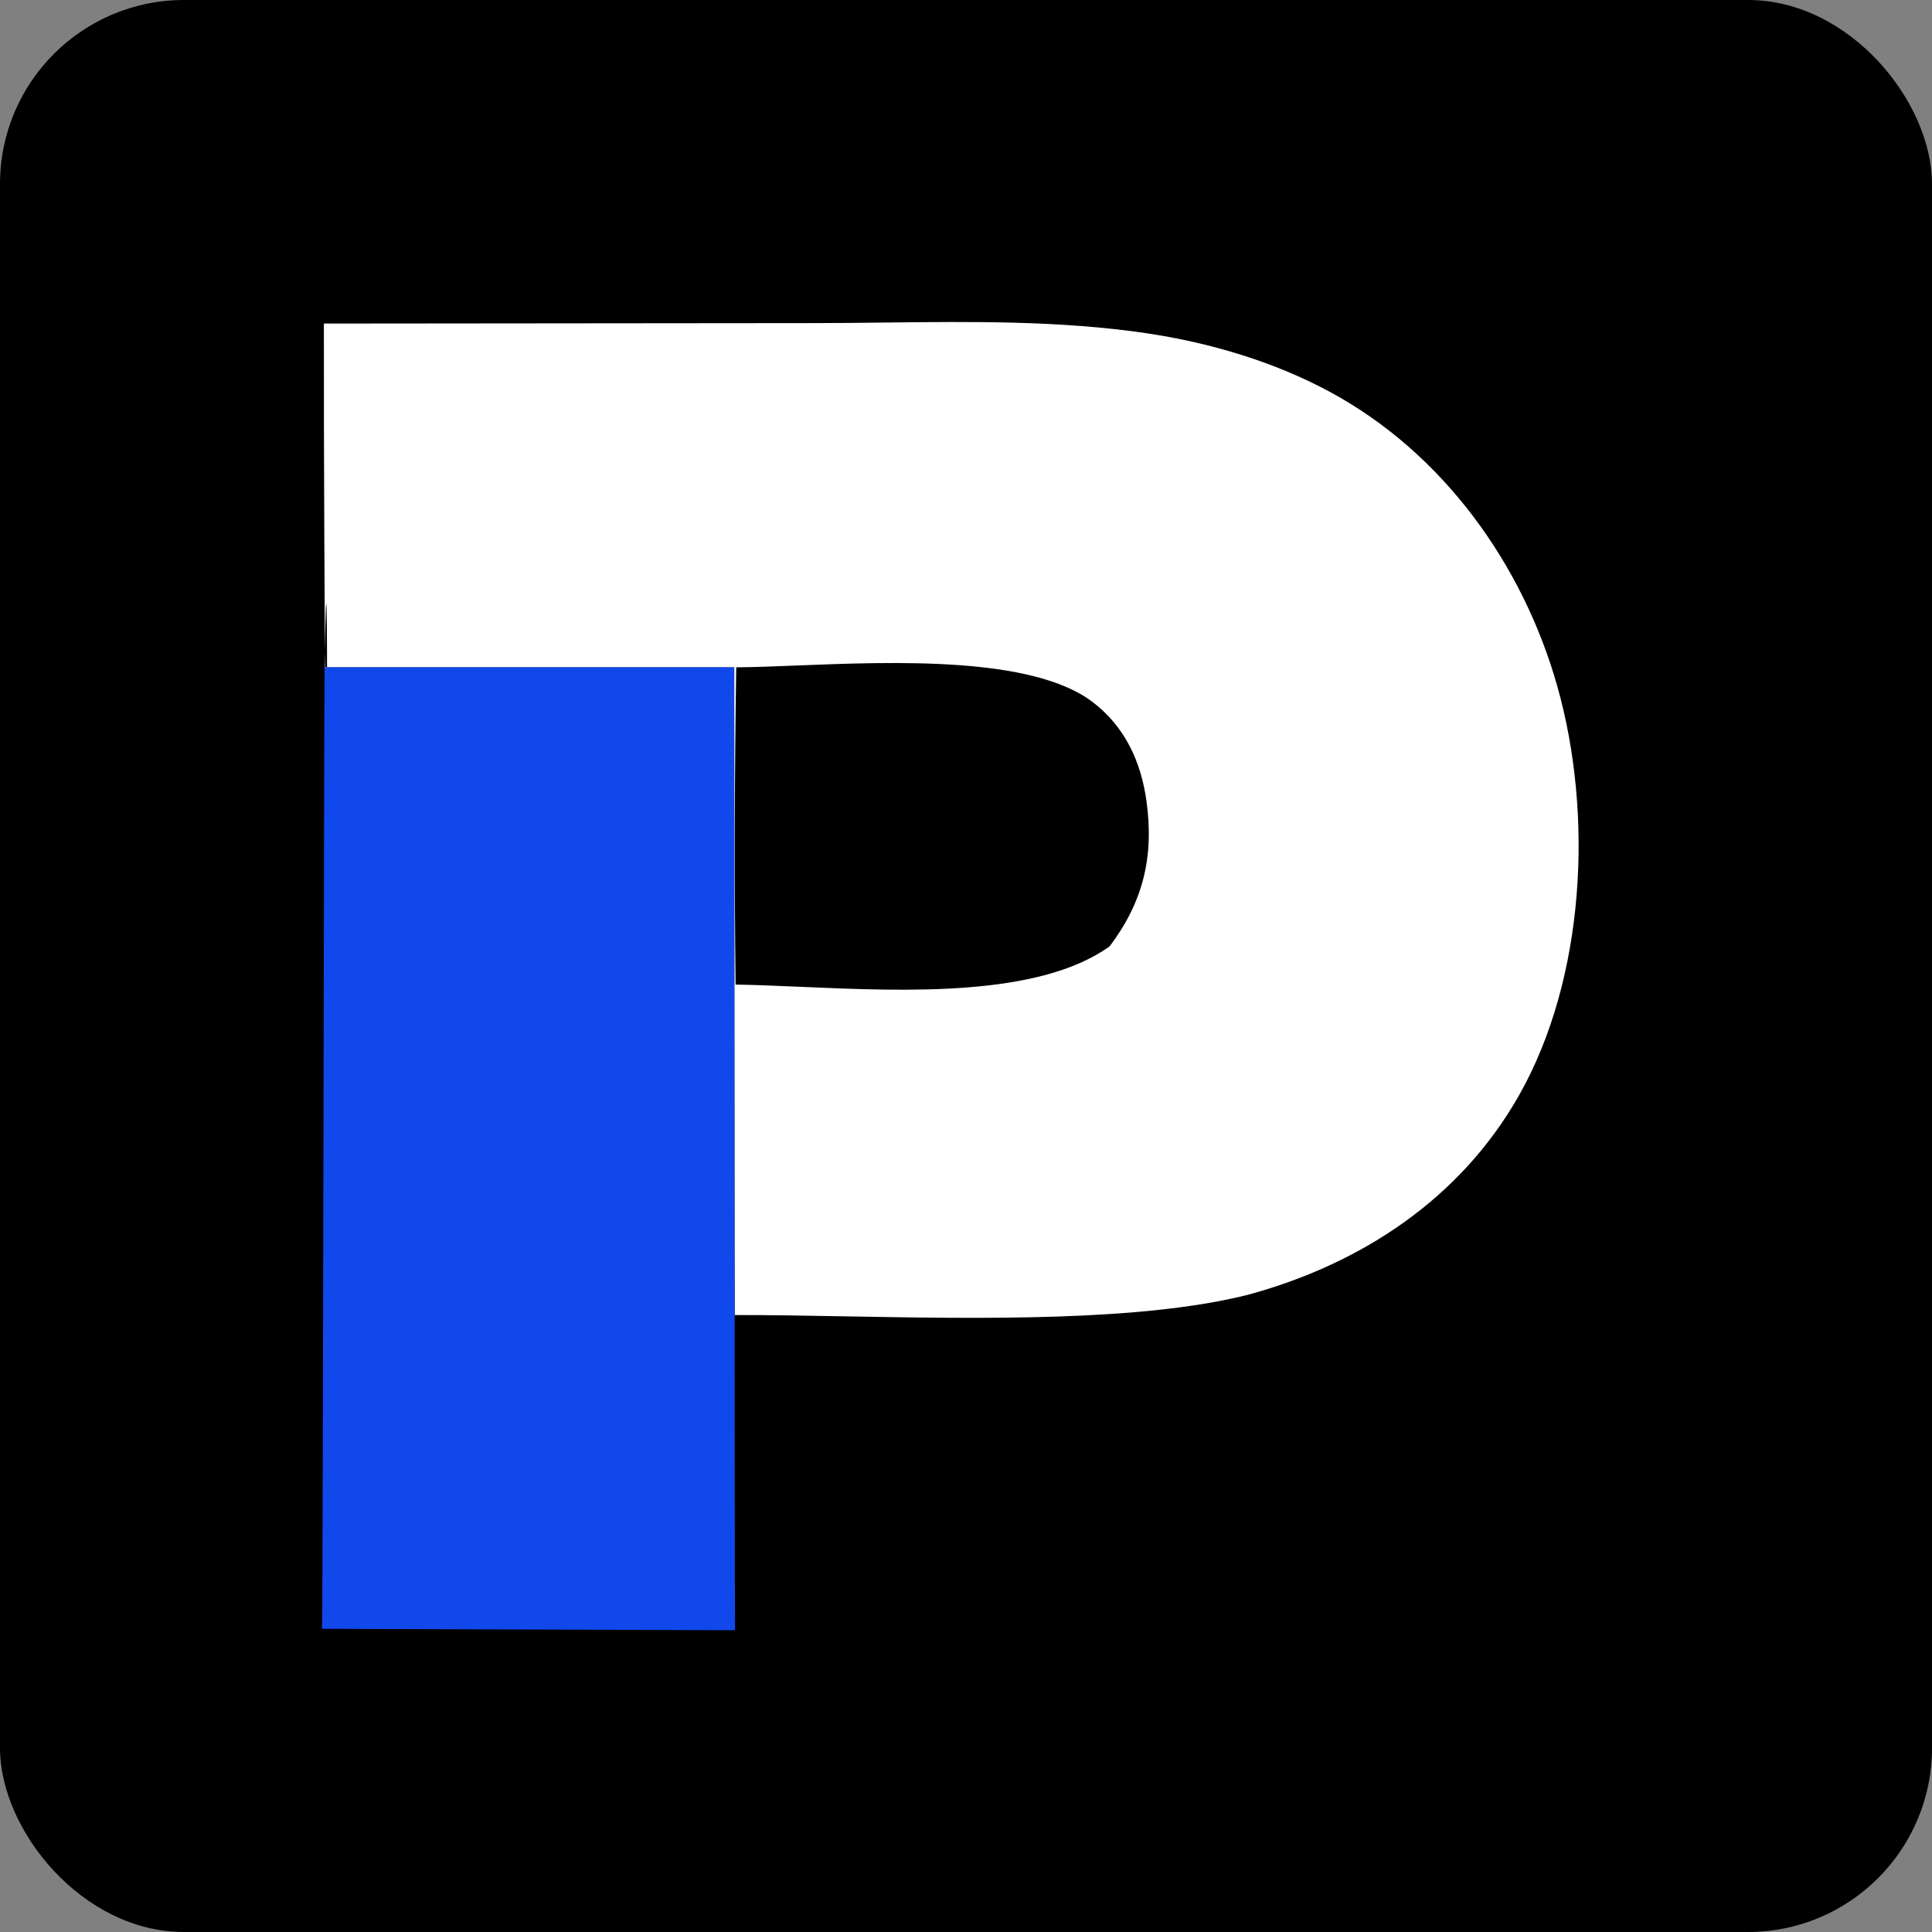 <?xml version="1.0" encoding="UTF-8"?> <svg xmlns="http://www.w3.org/2000/svg" width="42" height="42" viewBox="0 0 42 42" fill="none"><rect x="0" y="0" width="42" height="42" fill="#808080" stroke="none"/><rect width="42" height="42" rx="4" fill="black"></rect><path fill-rule="evenodd" clip-rule="evenodd" d="M7.076 16.275C7.109 21.695 7.142 9.094 7.057 14.507H15.962C15.96 13.193 15.964 29.903 15.975 28.588C16.695 28.586 17.504 28.6 18.36 28.616C21.306 28.669 24.804 28.733 27.131 28.147C29.592 27.478 31.747 26.063 33.024 23.809C34.465 21.263 34.641 17.7 33.855 14.921C33.104 12.263 31.368 9.848 28.916 8.522C27.697 7.862 26.302 7.45 24.934 7.246C23.069 6.968 21.133 6.99 19.226 7.012C18.715 7.018 18.207 7.024 17.703 7.024L7.041 7.034C7.038 10.111 7.057 13.192 7.076 16.275ZM15.991 21.404C15.964 19.105 15.969 16.806 16.005 14.507C16.376 14.505 16.819 14.487 17.305 14.468C19.449 14.383 22.43 14.266 23.744 15.255C24.451 15.788 24.806 16.557 24.924 17.419C25.09 18.622 24.851 19.609 24.122 20.573C22.578 21.679 19.685 21.552 17.414 21.453C16.9 21.431 16.418 21.41 15.991 21.404Z" fill="white"></path><path d="M7 35.409L15.979 35.44C15.97 34.471 15.964 15.477 15.962 14.507H7.057C7.042 15.467 7.023 34.45 7 35.409Z" fill="#1048EB"></path></svg> 